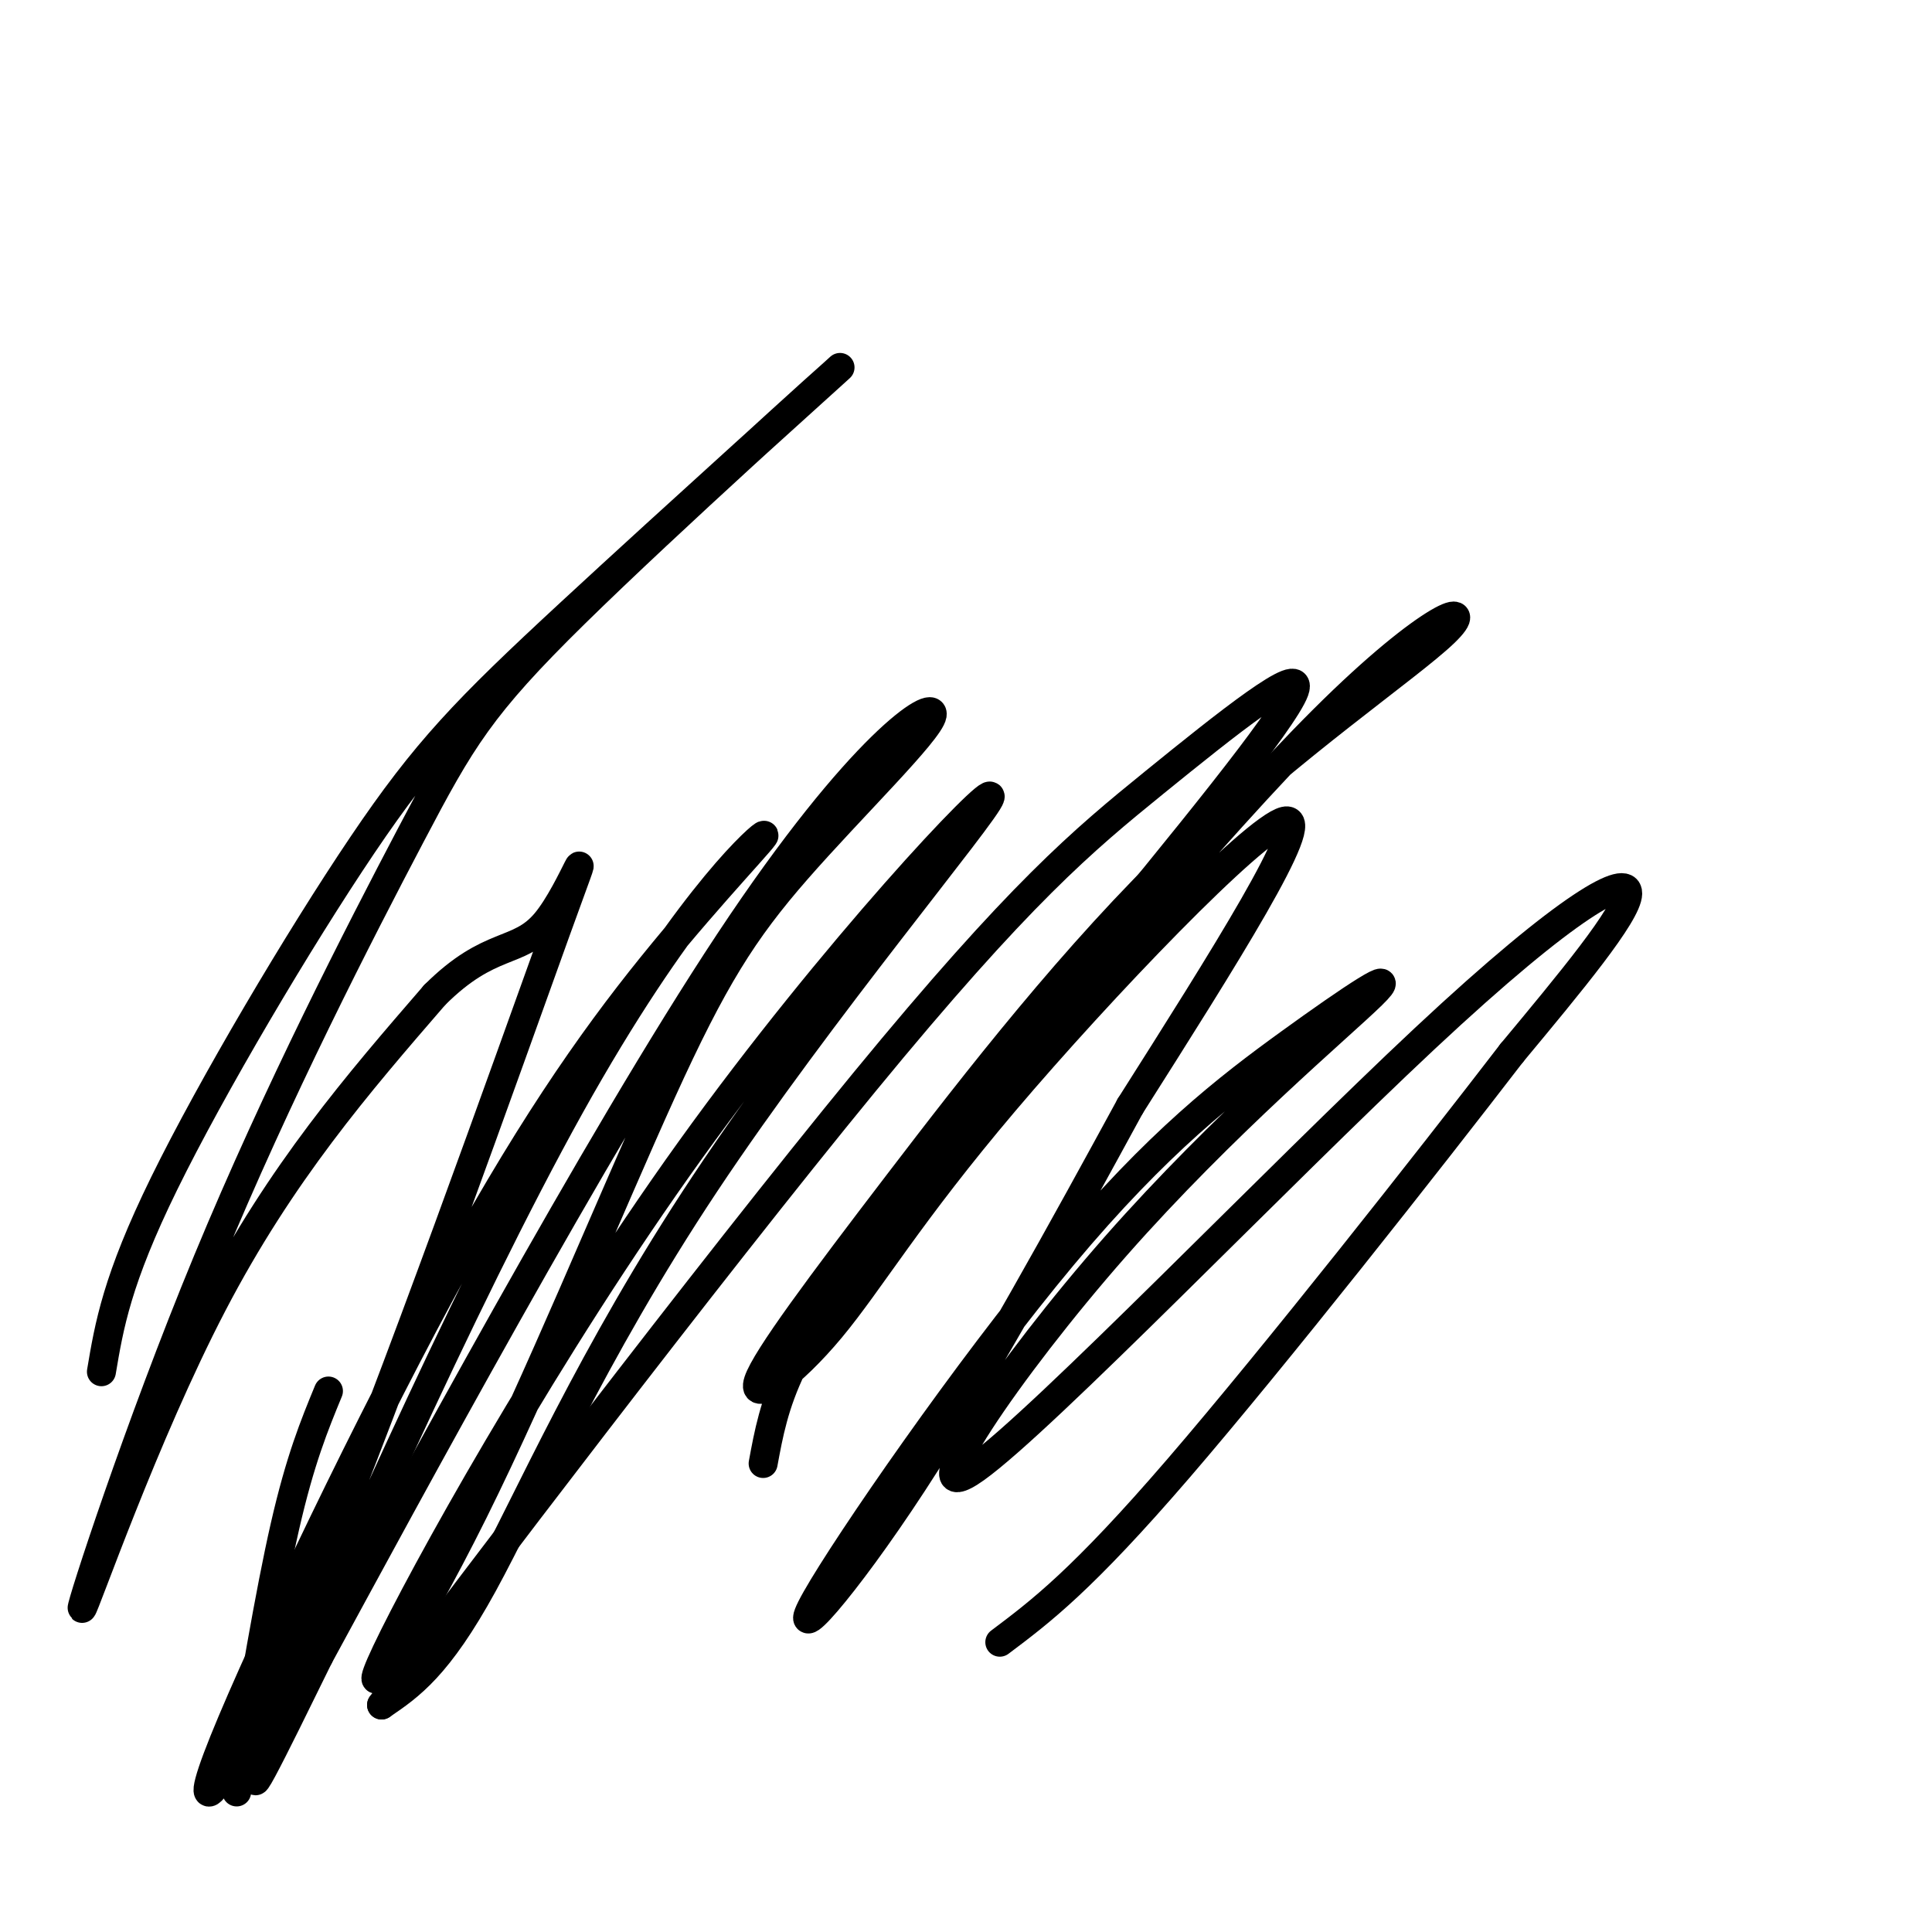 <svg viewBox='0 0 400 400' version='1.1' xmlns='http://www.w3.org/2000/svg' xmlns:xlink='http://www.w3.org/1999/xlink'><g fill='none' stroke='#000000' stroke-width='6' stroke-linecap='round' stroke-linejoin='round'><path d='M49,371c3.417,-20.583 6.833,-41.167 10,-55c3.167,-13.833 6.083,-20.917 9,-28'/><path d='M21,284c1.595,-9.503 3.191,-19.007 13,-39c9.809,-19.993 27.832,-50.476 41,-70c13.168,-19.524 21.483,-28.087 43,-48c21.517,-19.913 56.238,-51.174 56,-51c-0.238,0.174 -35.433,31.785 -55,51c-19.567,19.215 -23.506,26.036 -34,46c-10.494,19.964 -27.545,53.073 -42,88c-14.455,34.927 -26.315,71.673 -26,72c0.315,0.327 12.804,-35.764 27,-63c14.196,-27.236 30.098,-45.618 46,-64'/><path d='M90,206c11.521,-11.495 17.323,-8.234 23,-15c5.677,-6.766 11.230,-23.560 2,2c-9.230,25.560 -33.244,93.475 -50,134c-16.756,40.525 -26.253,53.662 -20,37c6.253,-16.662 28.258,-63.121 46,-96c17.742,-32.879 31.221,-52.178 44,-68c12.779,-15.822 24.858,-28.169 23,-27c-1.858,1.169 -17.654,15.853 -40,56c-22.346,40.147 -51.242,105.756 -61,129c-9.758,23.244 -0.379,4.122 9,-15'/><path d='M66,343c17.726,-32.584 57.541,-106.544 85,-148c27.459,-41.456 42.562,-50.408 42,-47c-0.562,3.408 -16.790,19.178 -28,32c-11.210,12.822 -17.402,22.698 -28,46c-10.598,23.302 -25.602,60.030 -39,87c-13.398,26.970 -25.191,44.183 -18,29c7.191,-15.183 33.366,-62.762 63,-104c29.634,-41.238 62.727,-76.136 62,-73c-0.727,3.136 -35.273,44.306 -59,80c-23.727,35.694 -36.636,65.913 -46,83c-9.364,17.087 -15.182,21.044 -21,25'/><path d='M79,353c16.365,-22.075 67.778,-89.762 100,-129c32.222,-39.238 45.252,-50.026 60,-62c14.748,-11.974 31.214,-25.136 29,-19c-2.214,6.136 -23.107,31.568 -44,57'/><path d='M158,303c1.131,-6.134 2.262,-12.268 6,-20c3.738,-7.732 10.083,-17.062 31,-43c20.917,-25.938 56.406,-68.484 79,-91c22.594,-22.516 32.292,-25.000 25,-18c-7.292,7.000 -31.575,23.485 -54,45c-22.425,21.515 -42.991,48.059 -59,69c-16.009,20.941 -27.461,36.280 -29,41c-1.539,4.720 6.835,-1.178 15,-11c8.165,-9.822 16.121,-23.567 36,-47c19.879,-23.433 51.680,-56.552 58,-58c6.320,-1.448 -12.840,28.776 -32,59'/><path d='M234,229c-13.272,24.352 -30.453,55.733 -45,78c-14.547,22.267 -26.461,35.419 -20,24c6.461,-11.419 31.296,-47.409 51,-71c19.704,-23.591 34.278,-34.784 47,-44c12.722,-9.216 23.591,-16.456 17,-10c-6.591,6.456 -30.642,26.608 -53,52c-22.358,25.392 -43.024,56.022 -29,46c14.024,-10.022 62.737,-60.698 93,-89c30.263,-28.302 42.075,-34.229 42,-30c-0.075,4.229 -12.038,18.615 -24,33'/><path d='M313,218c-17.422,22.644 -48.978,62.756 -69,86c-20.022,23.244 -28.511,29.622 -37,36'/></g>
</svg>
